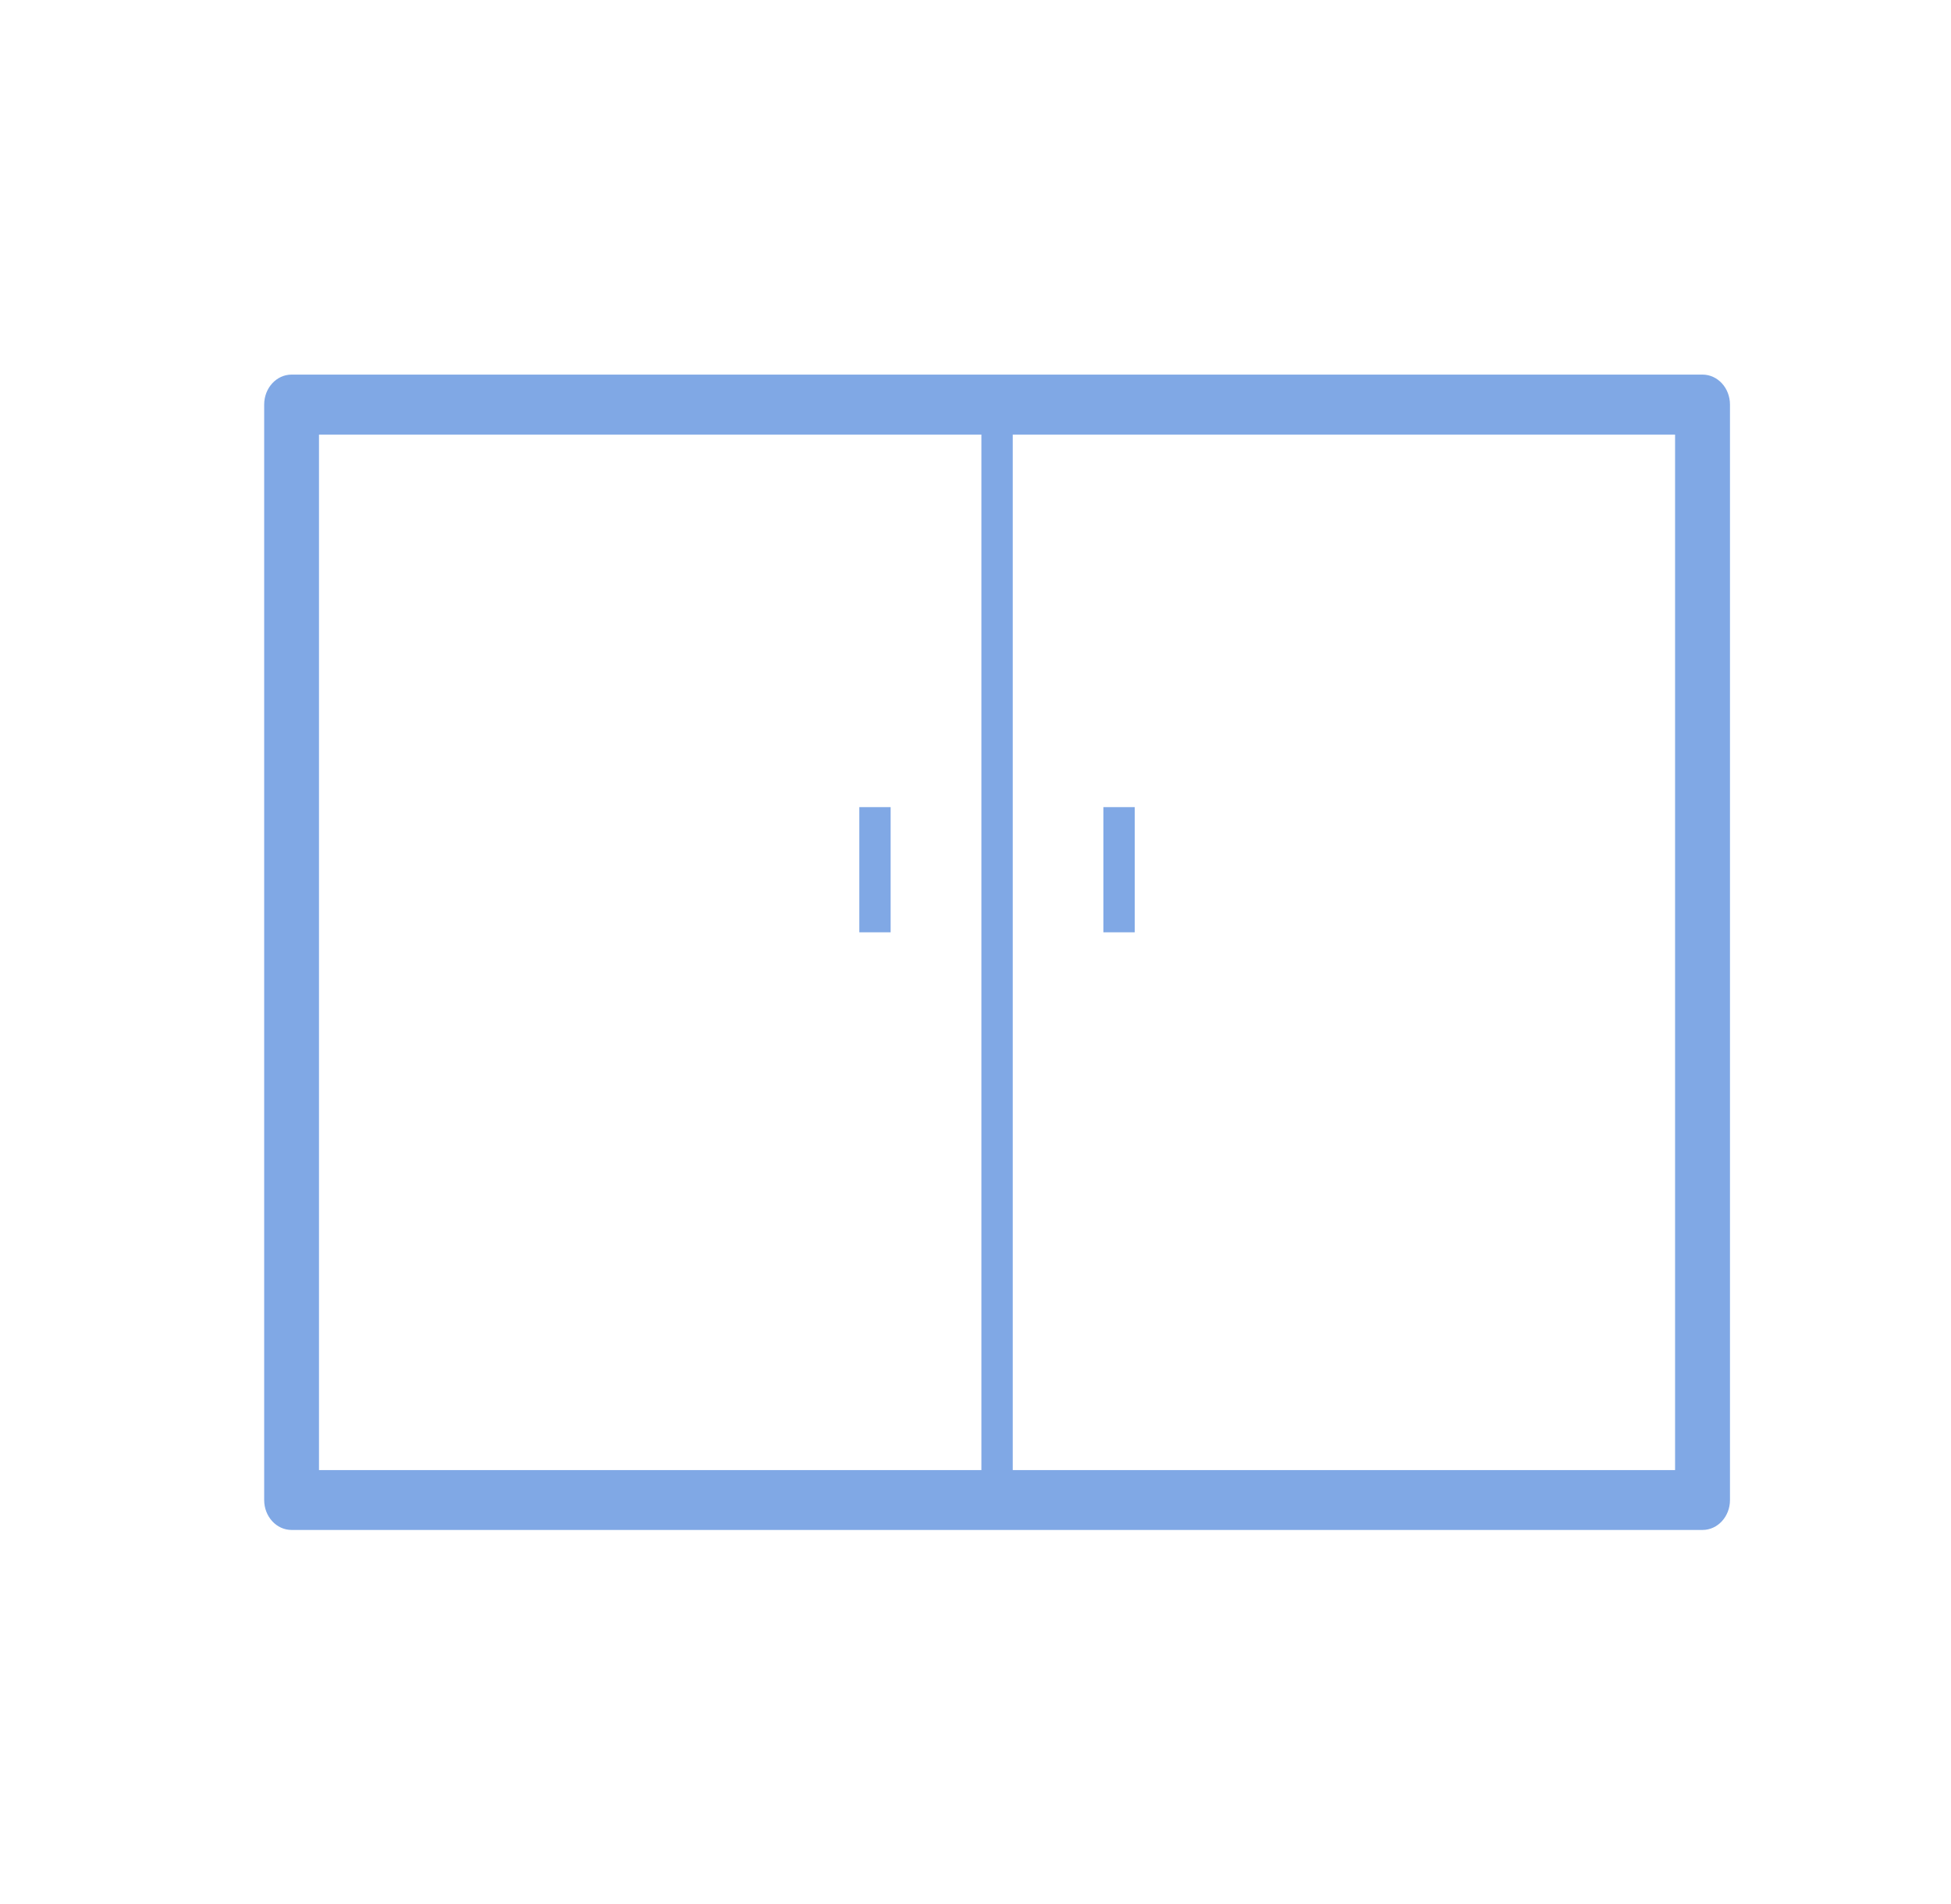 <svg width="42" height="41" viewBox="0 0 42 41" fill="none" xmlns="http://www.w3.org/2000/svg">
<path fill-rule="evenodd" clip-rule="evenodd" d="M23.753 20.072H24.428V17.377H23.753V20.072Z" fill="#80A8E5"/>
<path fill-rule="evenodd" clip-rule="evenodd" d="M18.499 20.072H19.173V17.377H18.499V20.072Z" fill="#80A8E5"/>
<path fill-rule="evenodd" clip-rule="evenodd" d="M6.867 31.65H36.06V9.356H6.867V31.65ZM36.651 32.939H6.277C5.951 32.939 5.687 32.65 5.687 32.295V8.711C5.687 8.354 5.951 8.065 6.277 8.065H36.651C36.978 8.065 37.242 8.354 37.242 8.711V32.295C37.242 32.65 36.978 32.939 36.651 32.939Z" fill="#80A8E5"/>
<path fill-rule="evenodd" clip-rule="evenodd" d="M21.127 32.294H21.802V9.069H21.127V32.294Z" fill="#80A8E5"/>
</svg>
